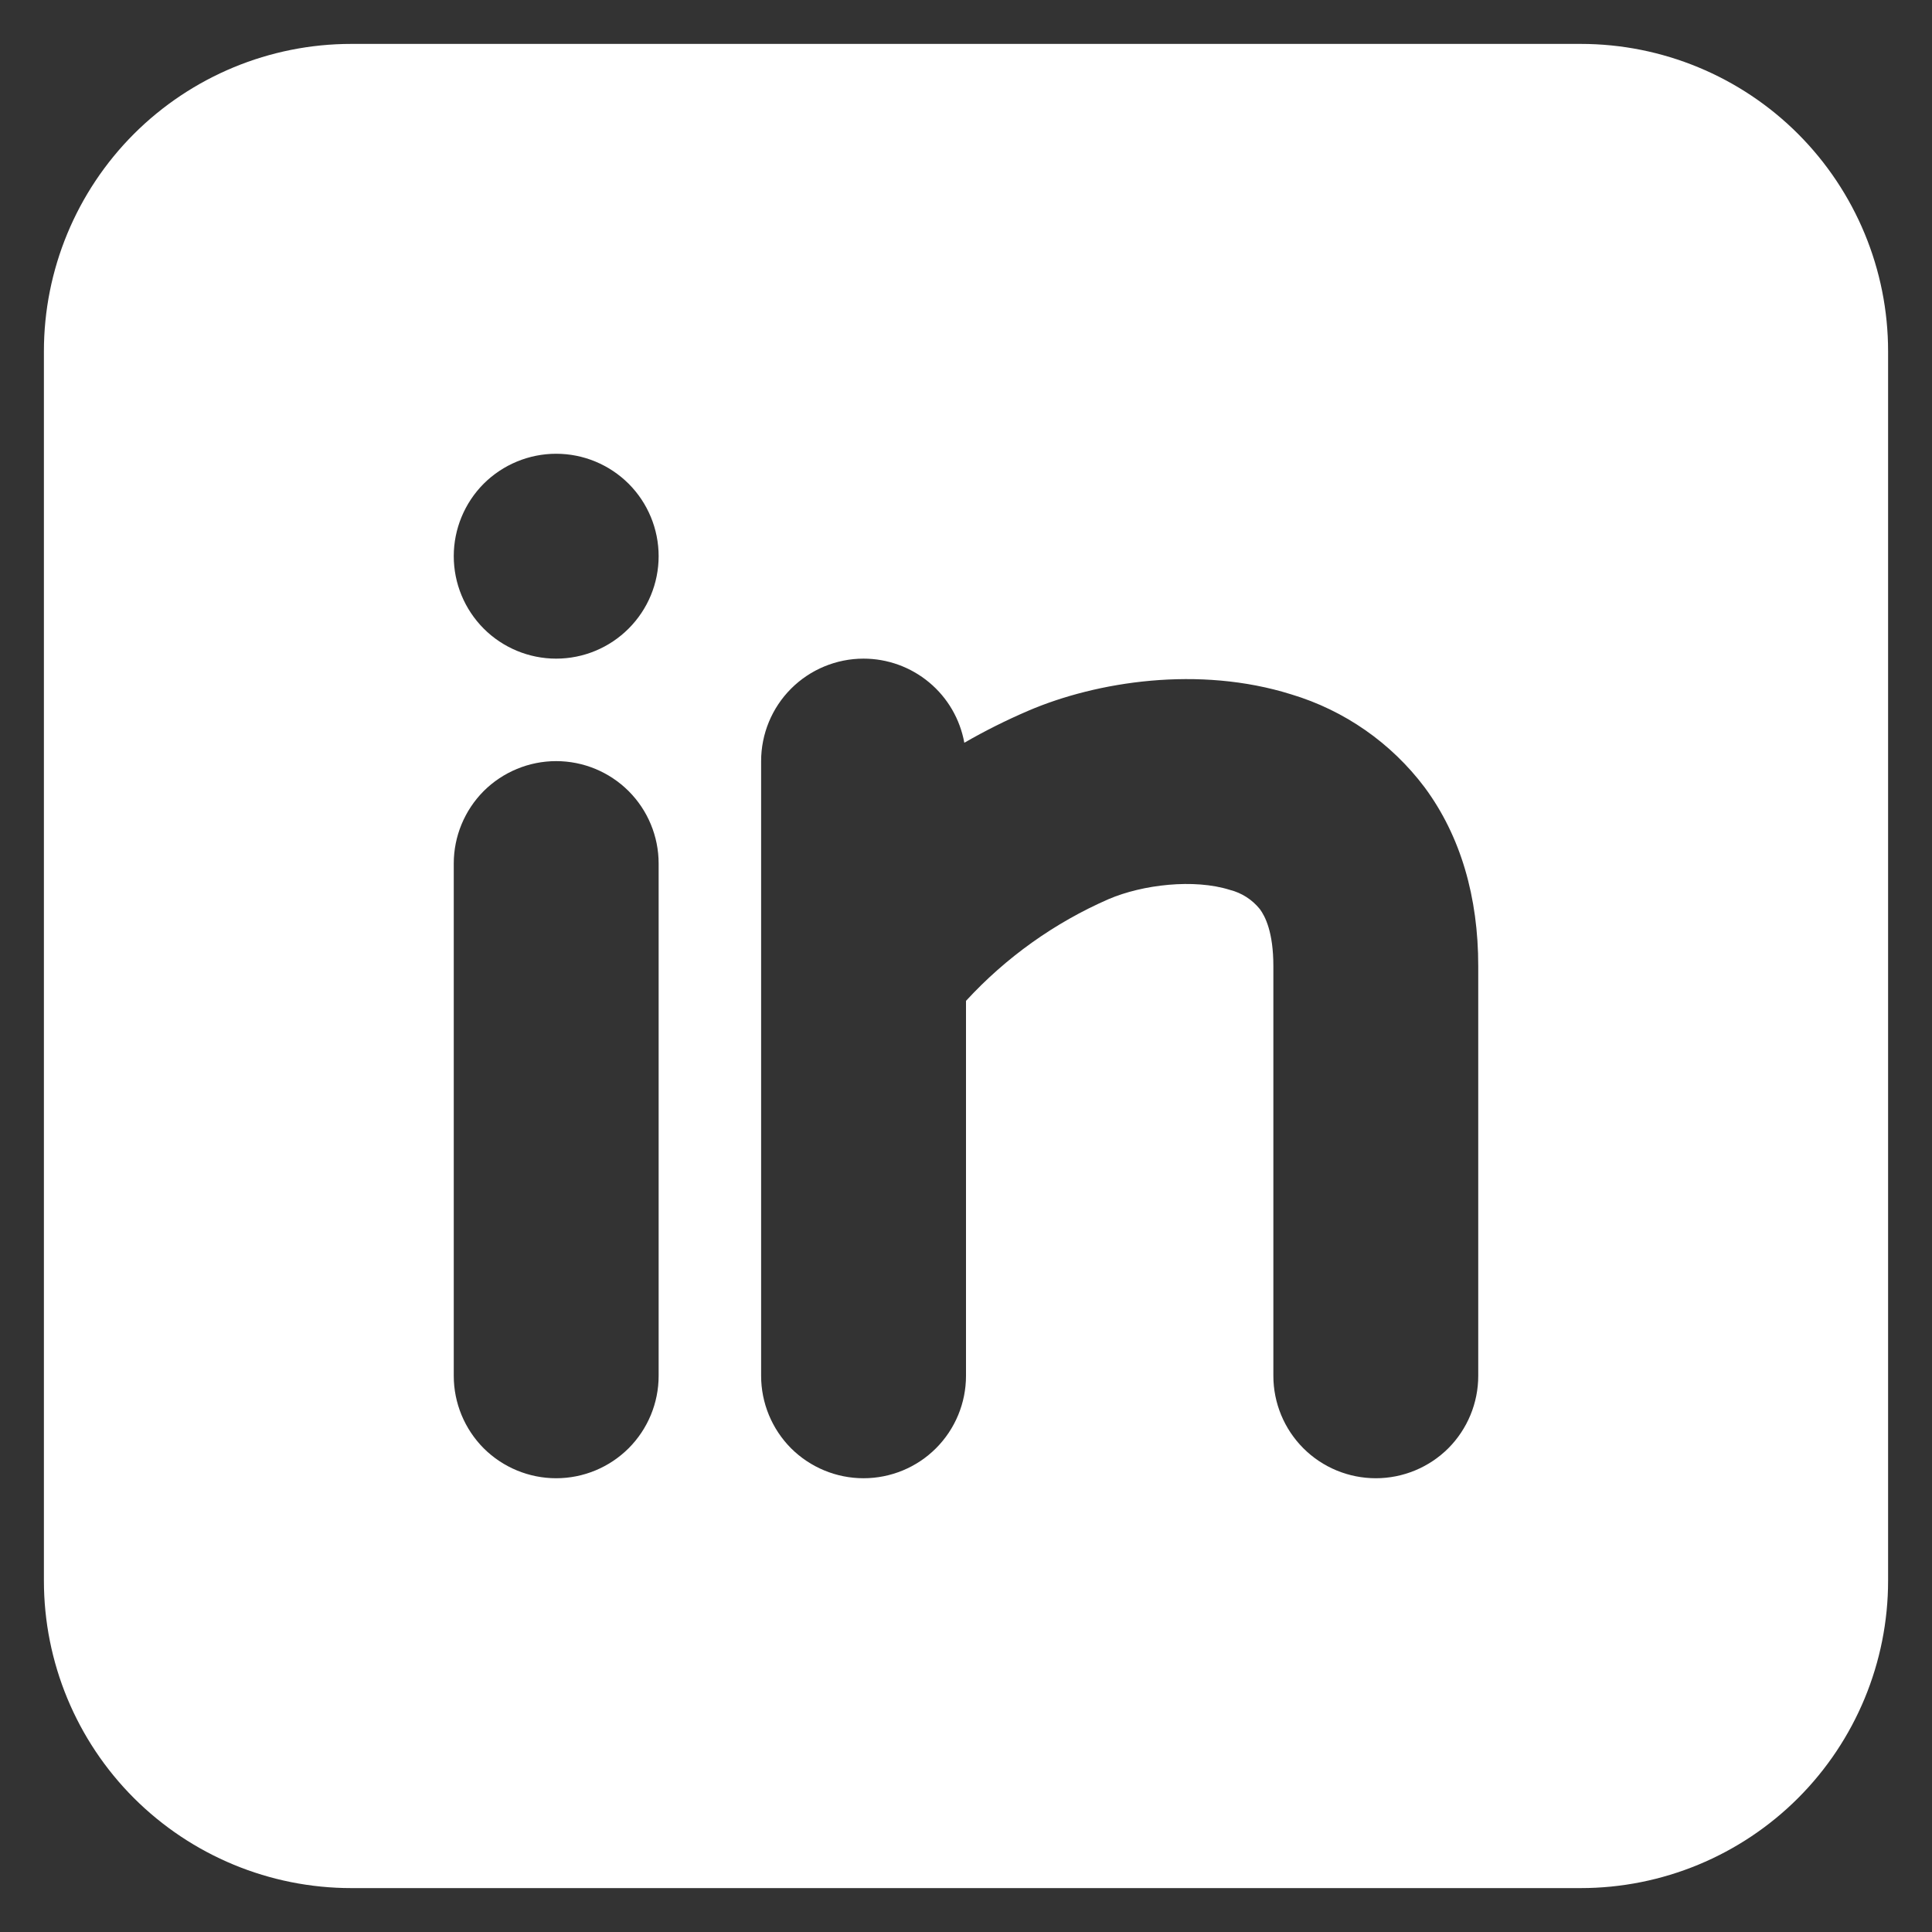 <svg width="22" height="22" viewBox="0 0 22 22" fill="none" xmlns="http://www.w3.org/2000/svg">
<rect x="0" y="0" width="22" height="22" fill="#333333" stroke="none"/>
<path fill-rule="evenodd" clip-rule="evenodd" d="M18 0.5C18.928 0.5 19.819 0.869 20.475 1.525C21.131 2.182 21.5 3.072 21.5 4V18C21.5 18.928 21.131 19.819 20.475 20.475C19.819 21.131 18.928 21.5 18 21.5H4C3.072 21.5 2.182 21.131 1.525 20.475C0.869 19.819 0.5 18.928 0.5 18V4C0.5 3.072 0.869 2.182 1.525 1.525C2.182 0.869 3.072 0.5 4 0.5H18ZM6.333 8.667C6.024 8.667 5.727 8.79 5.508 9.008C5.29 9.227 5.167 9.524 5.167 9.833V15.667C5.167 15.976 5.29 16.273 5.508 16.492C5.727 16.71 6.024 16.833 6.333 16.833C6.643 16.833 6.939 16.71 7.158 16.492C7.377 16.273 7.5 15.976 7.5 15.667V9.833C7.5 9.524 7.377 9.227 7.158 9.008C6.939 8.79 6.643 8.667 6.333 8.667ZM9.833 7.5C9.524 7.5 9.227 7.623 9.008 7.842C8.79 8.06 8.667 8.357 8.667 8.667V15.667C8.667 15.976 8.79 16.273 9.008 16.492C9.227 16.71 9.524 16.833 9.833 16.833C10.143 16.833 10.44 16.71 10.658 16.492C10.877 16.273 11 15.976 11 15.667V11.397C11.455 10.902 12.009 10.507 12.625 10.238C13.014 10.072 13.598 10.005 14.004 10.133C14.139 10.167 14.259 10.244 14.346 10.352C14.407 10.434 14.5 10.616 14.5 11V15.667C14.5 15.976 14.623 16.273 14.842 16.492C15.06 16.71 15.357 16.833 15.667 16.833C15.976 16.833 16.273 16.71 16.492 16.492C16.71 16.273 16.833 15.976 16.833 15.667V11C16.833 10.218 16.635 9.523 16.222 8.965C15.842 8.46 15.31 8.089 14.704 7.907C13.652 7.577 12.486 7.76 11.708 8.094C11.459 8.201 11.216 8.322 10.981 8.458C10.932 8.189 10.791 7.946 10.581 7.771C10.371 7.596 10.107 7.5 9.833 7.5ZM6.333 5.167C6.024 5.167 5.727 5.29 5.508 5.508C5.29 5.727 5.167 6.024 5.167 6.333C5.167 6.643 5.29 6.939 5.508 7.158C5.727 7.377 6.024 7.5 6.333 7.5C6.643 7.5 6.939 7.377 7.158 7.158C7.377 6.939 7.5 6.643 7.5 6.333C7.5 6.024 7.377 5.727 7.158 5.508C6.939 5.29 6.643 5.167 6.333 5.167Z" fill="white"/>
</svg>
